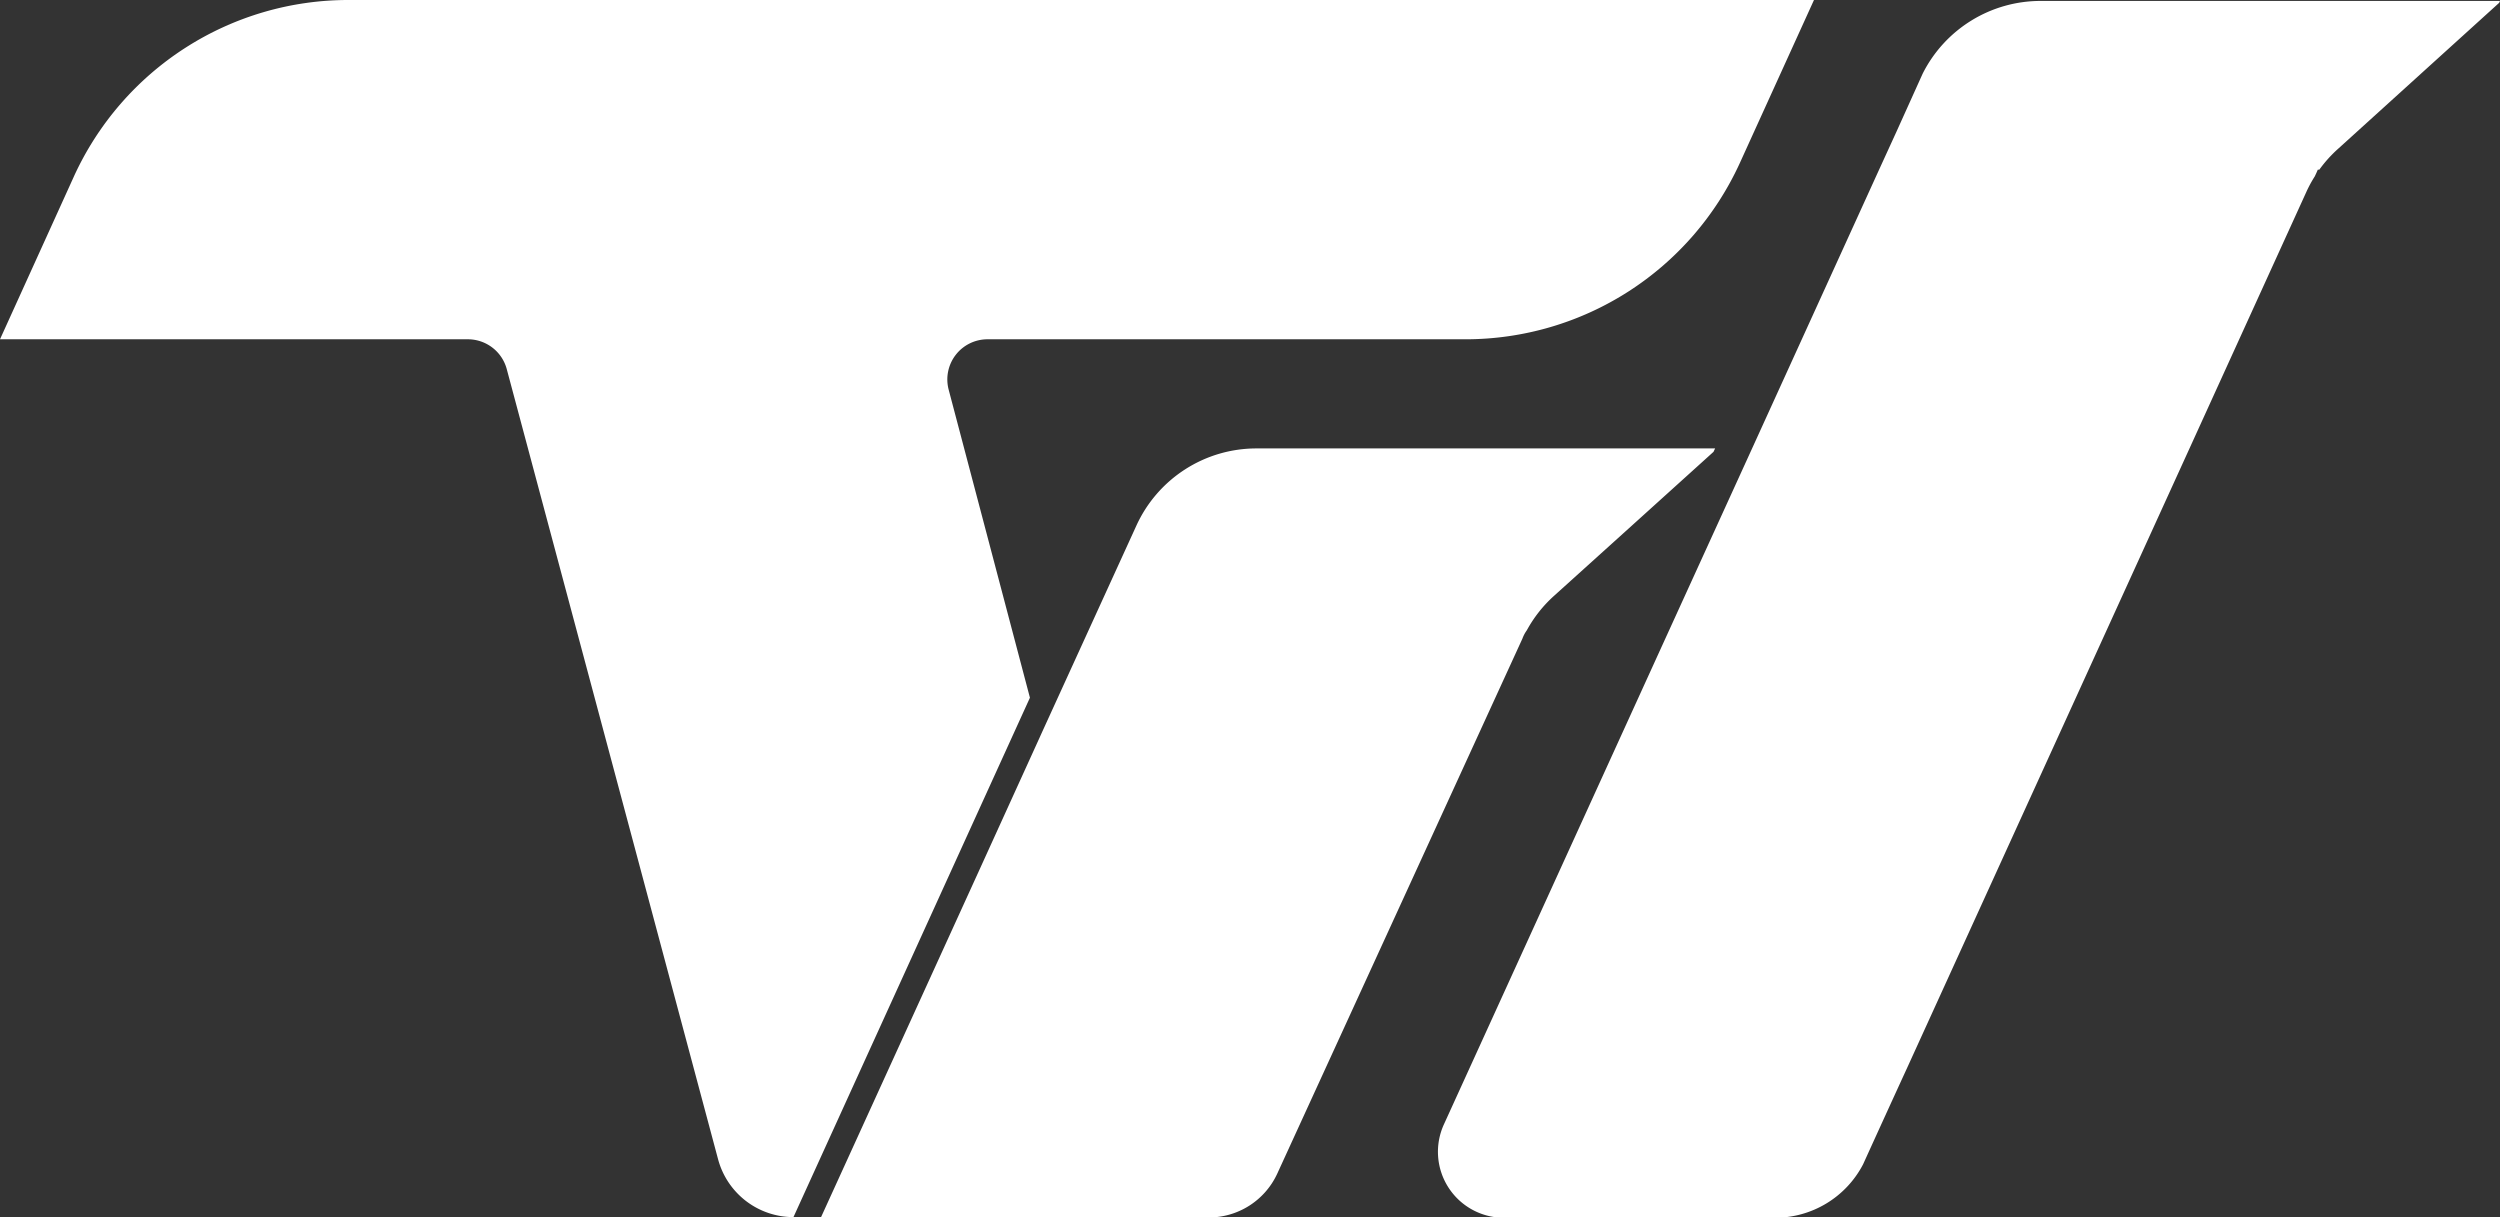 <svg xmlns="http://www.w3.org/2000/svg" viewBox="0 0 265.26 129.18"><rect x="0" y="0" width="265.26" height="129.18" fill="#333333" stroke="none"/><defs><style>.cls-1{fill:#fff;}</style></defs><g id="Layer_2" data-name="Layer 2"><g id="Layer_1-2" data-name="Layer 1"><path class="cls-1" d="M162,66.88s0,0,0,0a13.83,13.83,0,0,1,2.89-3.66l8.31-7.5,8.61-7.78.17-.36H133.33a14,14,0,0,0-12.76,8.2L110.51,77.81l-.18.4v0l-6.44,14.15L87.1,129.18h41.15a8,8,0,0,0,7.28-4.67q13-28.37,26-56.74C161.64,67.47,161.79,67.17,162,66.88Z"/><path class="cls-1" d="M216.53.1A14,14,0,0,0,204,7.82l0,0L201.21,14l-1.83,4-8.2,18-5.27,11.57-9.4,20.6-23.3,51.12a7,7,0,0,0,6.38,9.92h28.76a10.53,10.53,0,0,0,9.33-5.67q2.34-5.15,4.69-10.27l29.95-65.7L237.59,36l7.12-15.63a13.31,13.31,0,0,1,.9-1.66c.11-.23.22-.47.32-.71h.16a13.86,13.86,0,0,1,2-2.22L265.17.3l.09-.2Z"/><path class="cls-1" d="M100.65,41.32A4.26,4.26,0,0,1,104.77,36h50.72a32,32,0,0,0,29.13-18.74L192.47,0H37A32,32,0,0,0,7.83,18.75L0,36H49.65a4.27,4.27,0,0,1,4.12,3.17L76.19,123a8.28,8.28,0,0,0,8,6.14l25.09-55.11Z"/></g></g></svg>